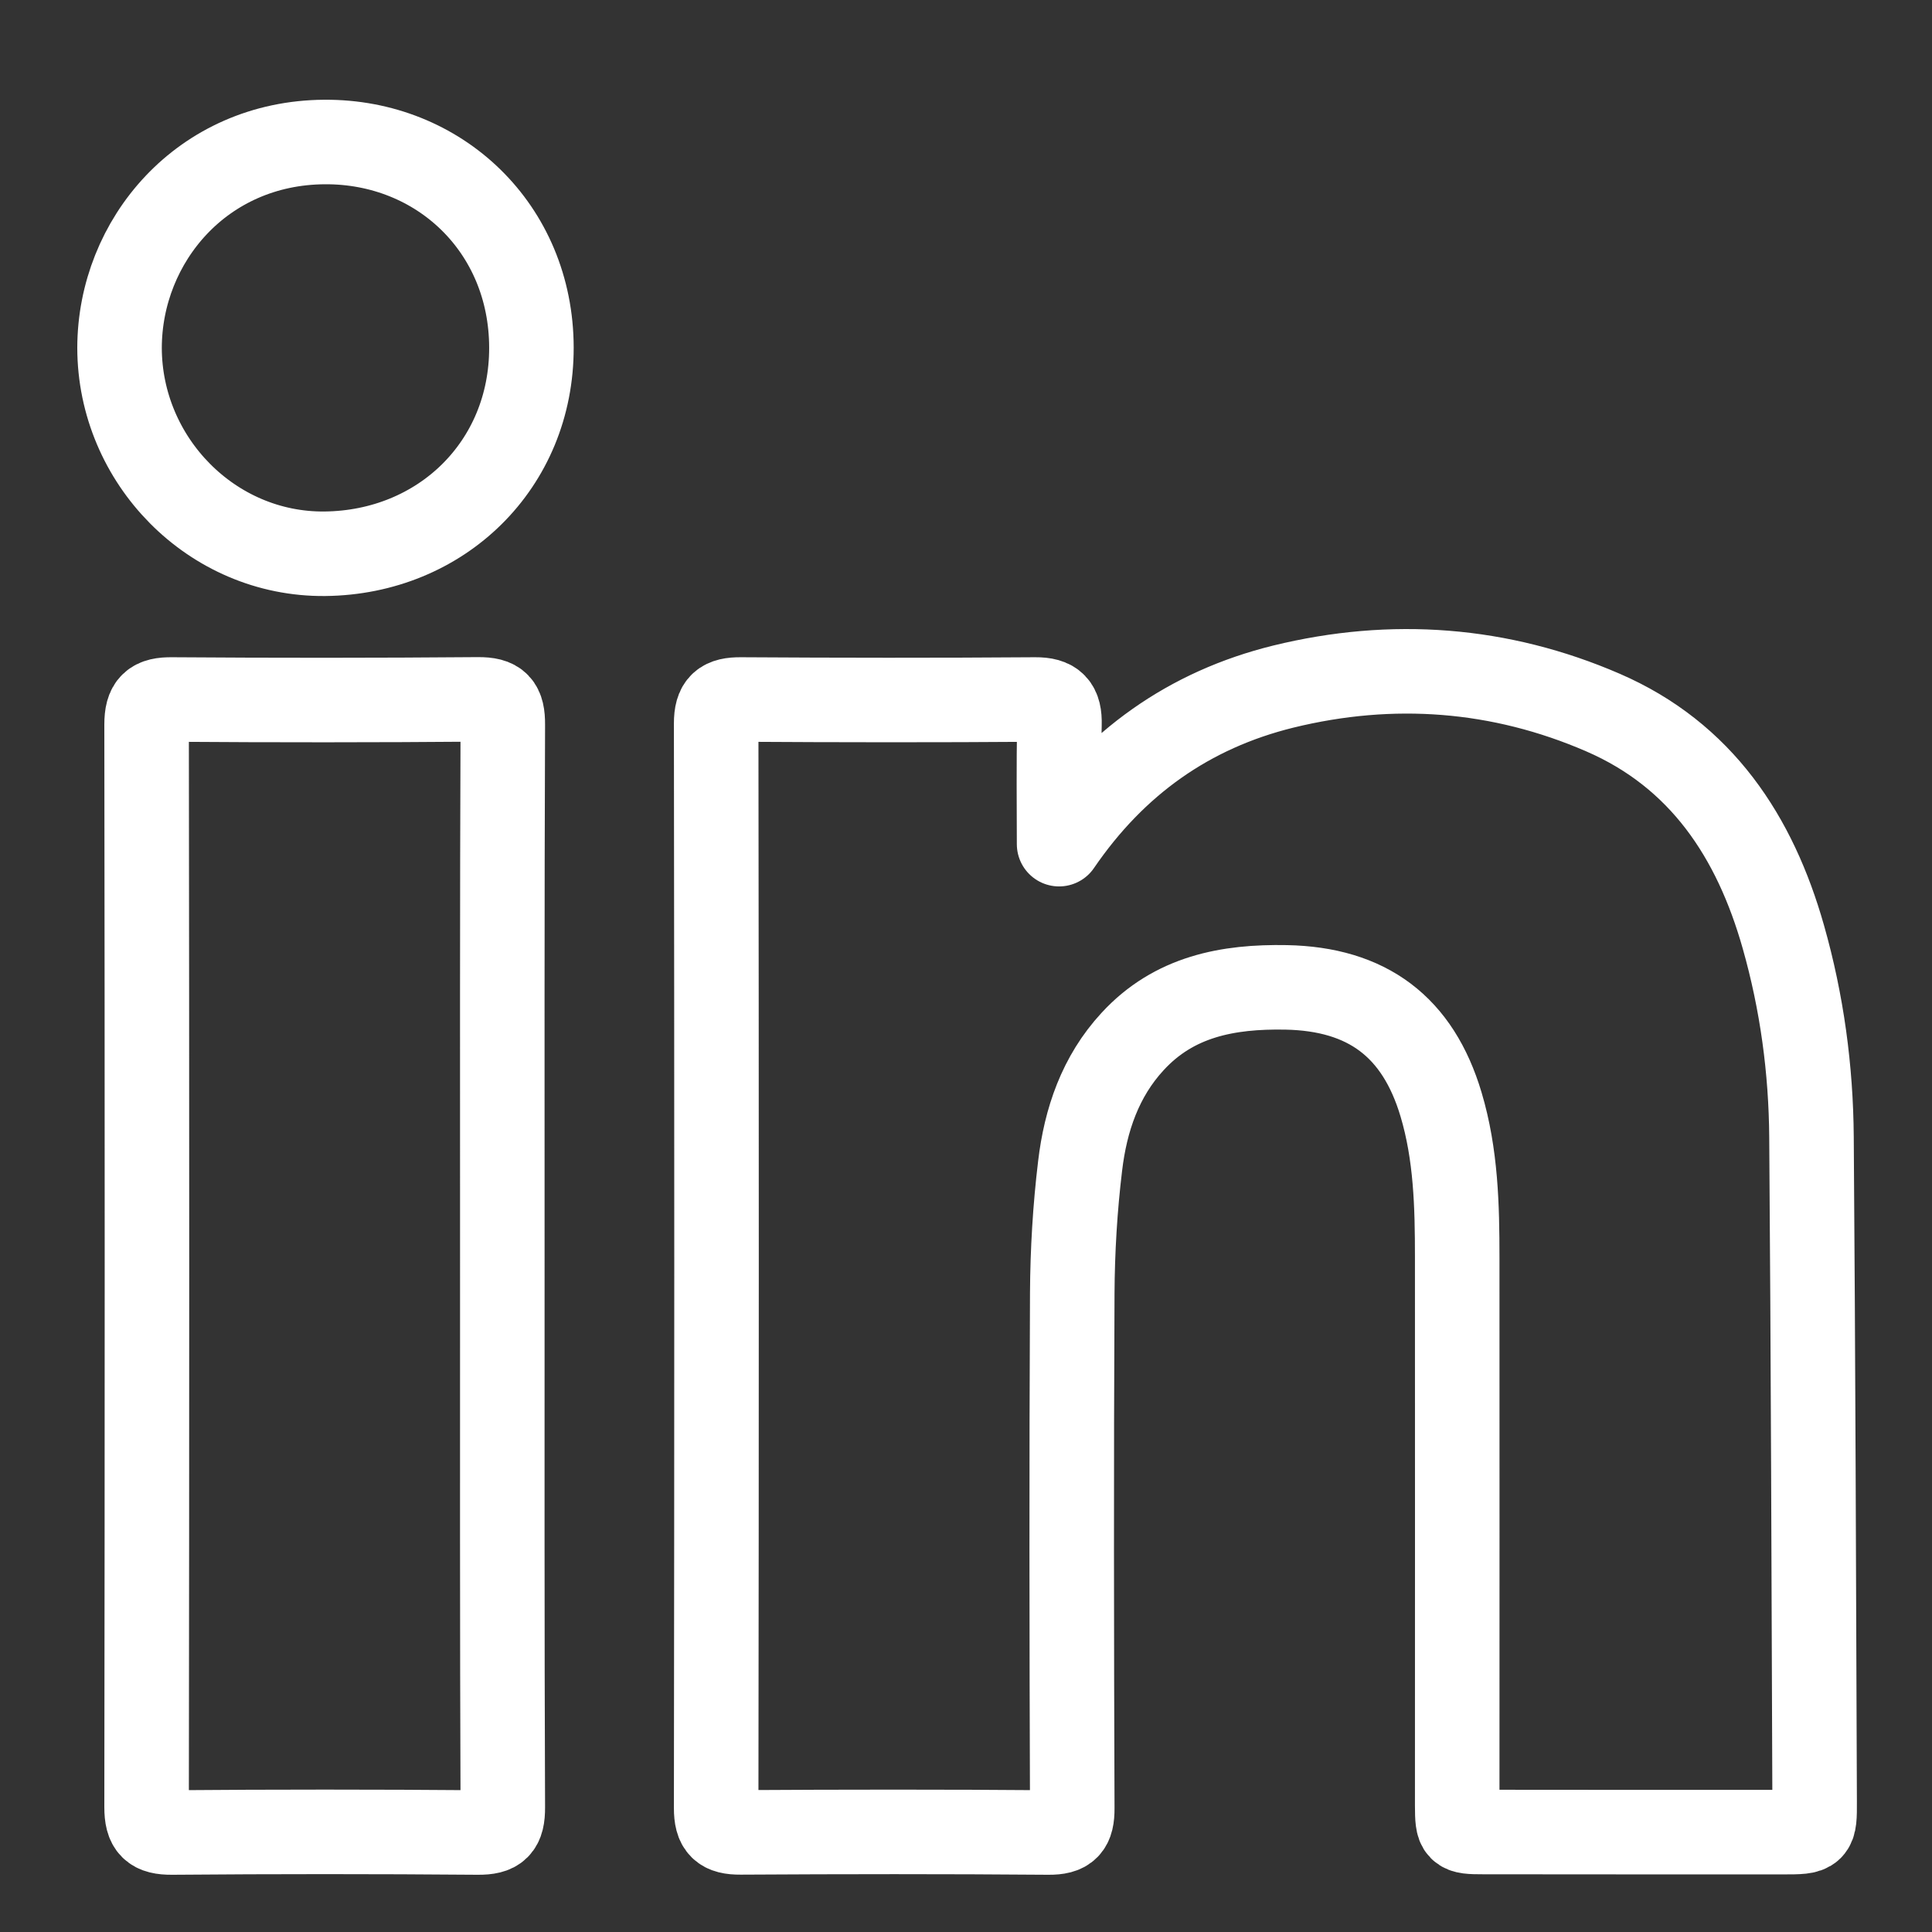 <svg width="16" height="16" viewBox="0 0 16 16" fill="none" xmlns="http://www.w3.org/2000/svg">
<rect x="0" y="0" width="16" height="16" fill="#333333" stroke="none"/>
<path d="M8.771 6.991C8.771 6.66 8.766 6.329 8.774 5.999C8.778 5.848 8.729 5.792 8.573 5.793C7.761 5.799 6.948 5.798 6.135 5.793C5.986 5.792 5.931 5.833 5.931 5.992C5.935 8.986 5.935 11.98 5.931 14.974C5.931 15.13 5.98 15.176 6.132 15.175C6.983 15.17 7.833 15.169 8.683 15.176C8.838 15.177 8.881 15.129 8.88 14.975C8.875 13.553 8.873 12.131 8.88 10.708C8.882 10.357 8.903 10.004 8.945 9.656C8.99 9.275 9.112 8.915 9.38 8.625C9.723 8.252 10.169 8.168 10.651 8.177C11.323 8.19 11.742 8.503 11.934 9.146C12.058 9.561 12.068 9.987 12.068 10.415C12.069 11.928 12.068 13.441 12.068 14.954C12.069 15.165 12.075 15.172 12.283 15.172C13.112 15.173 13.941 15.173 14.769 15.173C15.028 15.173 15.029 15.172 15.028 14.918C15.021 13.084 15.016 11.251 15.002 9.418C14.998 8.856 14.923 8.301 14.769 7.759C14.534 6.93 14.09 6.254 13.275 5.901C12.423 5.532 11.53 5.465 10.628 5.686C9.849 5.878 9.233 6.315 8.771 6.991ZM4.16 10.493C4.16 8.996 4.158 7.499 4.164 6.002C4.165 5.84 4.122 5.791 3.959 5.792C3.115 5.799 2.27 5.799 1.425 5.793C1.267 5.791 1.214 5.836 1.214 6.001C1.218 8.989 1.218 11.978 1.214 14.966C1.214 15.13 1.264 15.177 1.424 15.176C2.269 15.169 3.113 15.169 3.958 15.176C4.118 15.177 4.165 15.132 4.164 14.967C4.158 13.476 4.16 11.984 4.16 10.493ZM0.99 2.88C0.991 3.814 1.755 4.595 2.69 4.586C3.654 4.576 4.403 3.85 4.401 2.878C4.399 1.89 3.637 1.17 2.688 1.176C1.676 1.182 0.992 1.992 0.99 2.88Z" stroke="white" stroke-width="0.7" stroke-miterlimit="10" stroke-linecap="round" stroke-linejoin="round"/>
</svg>
